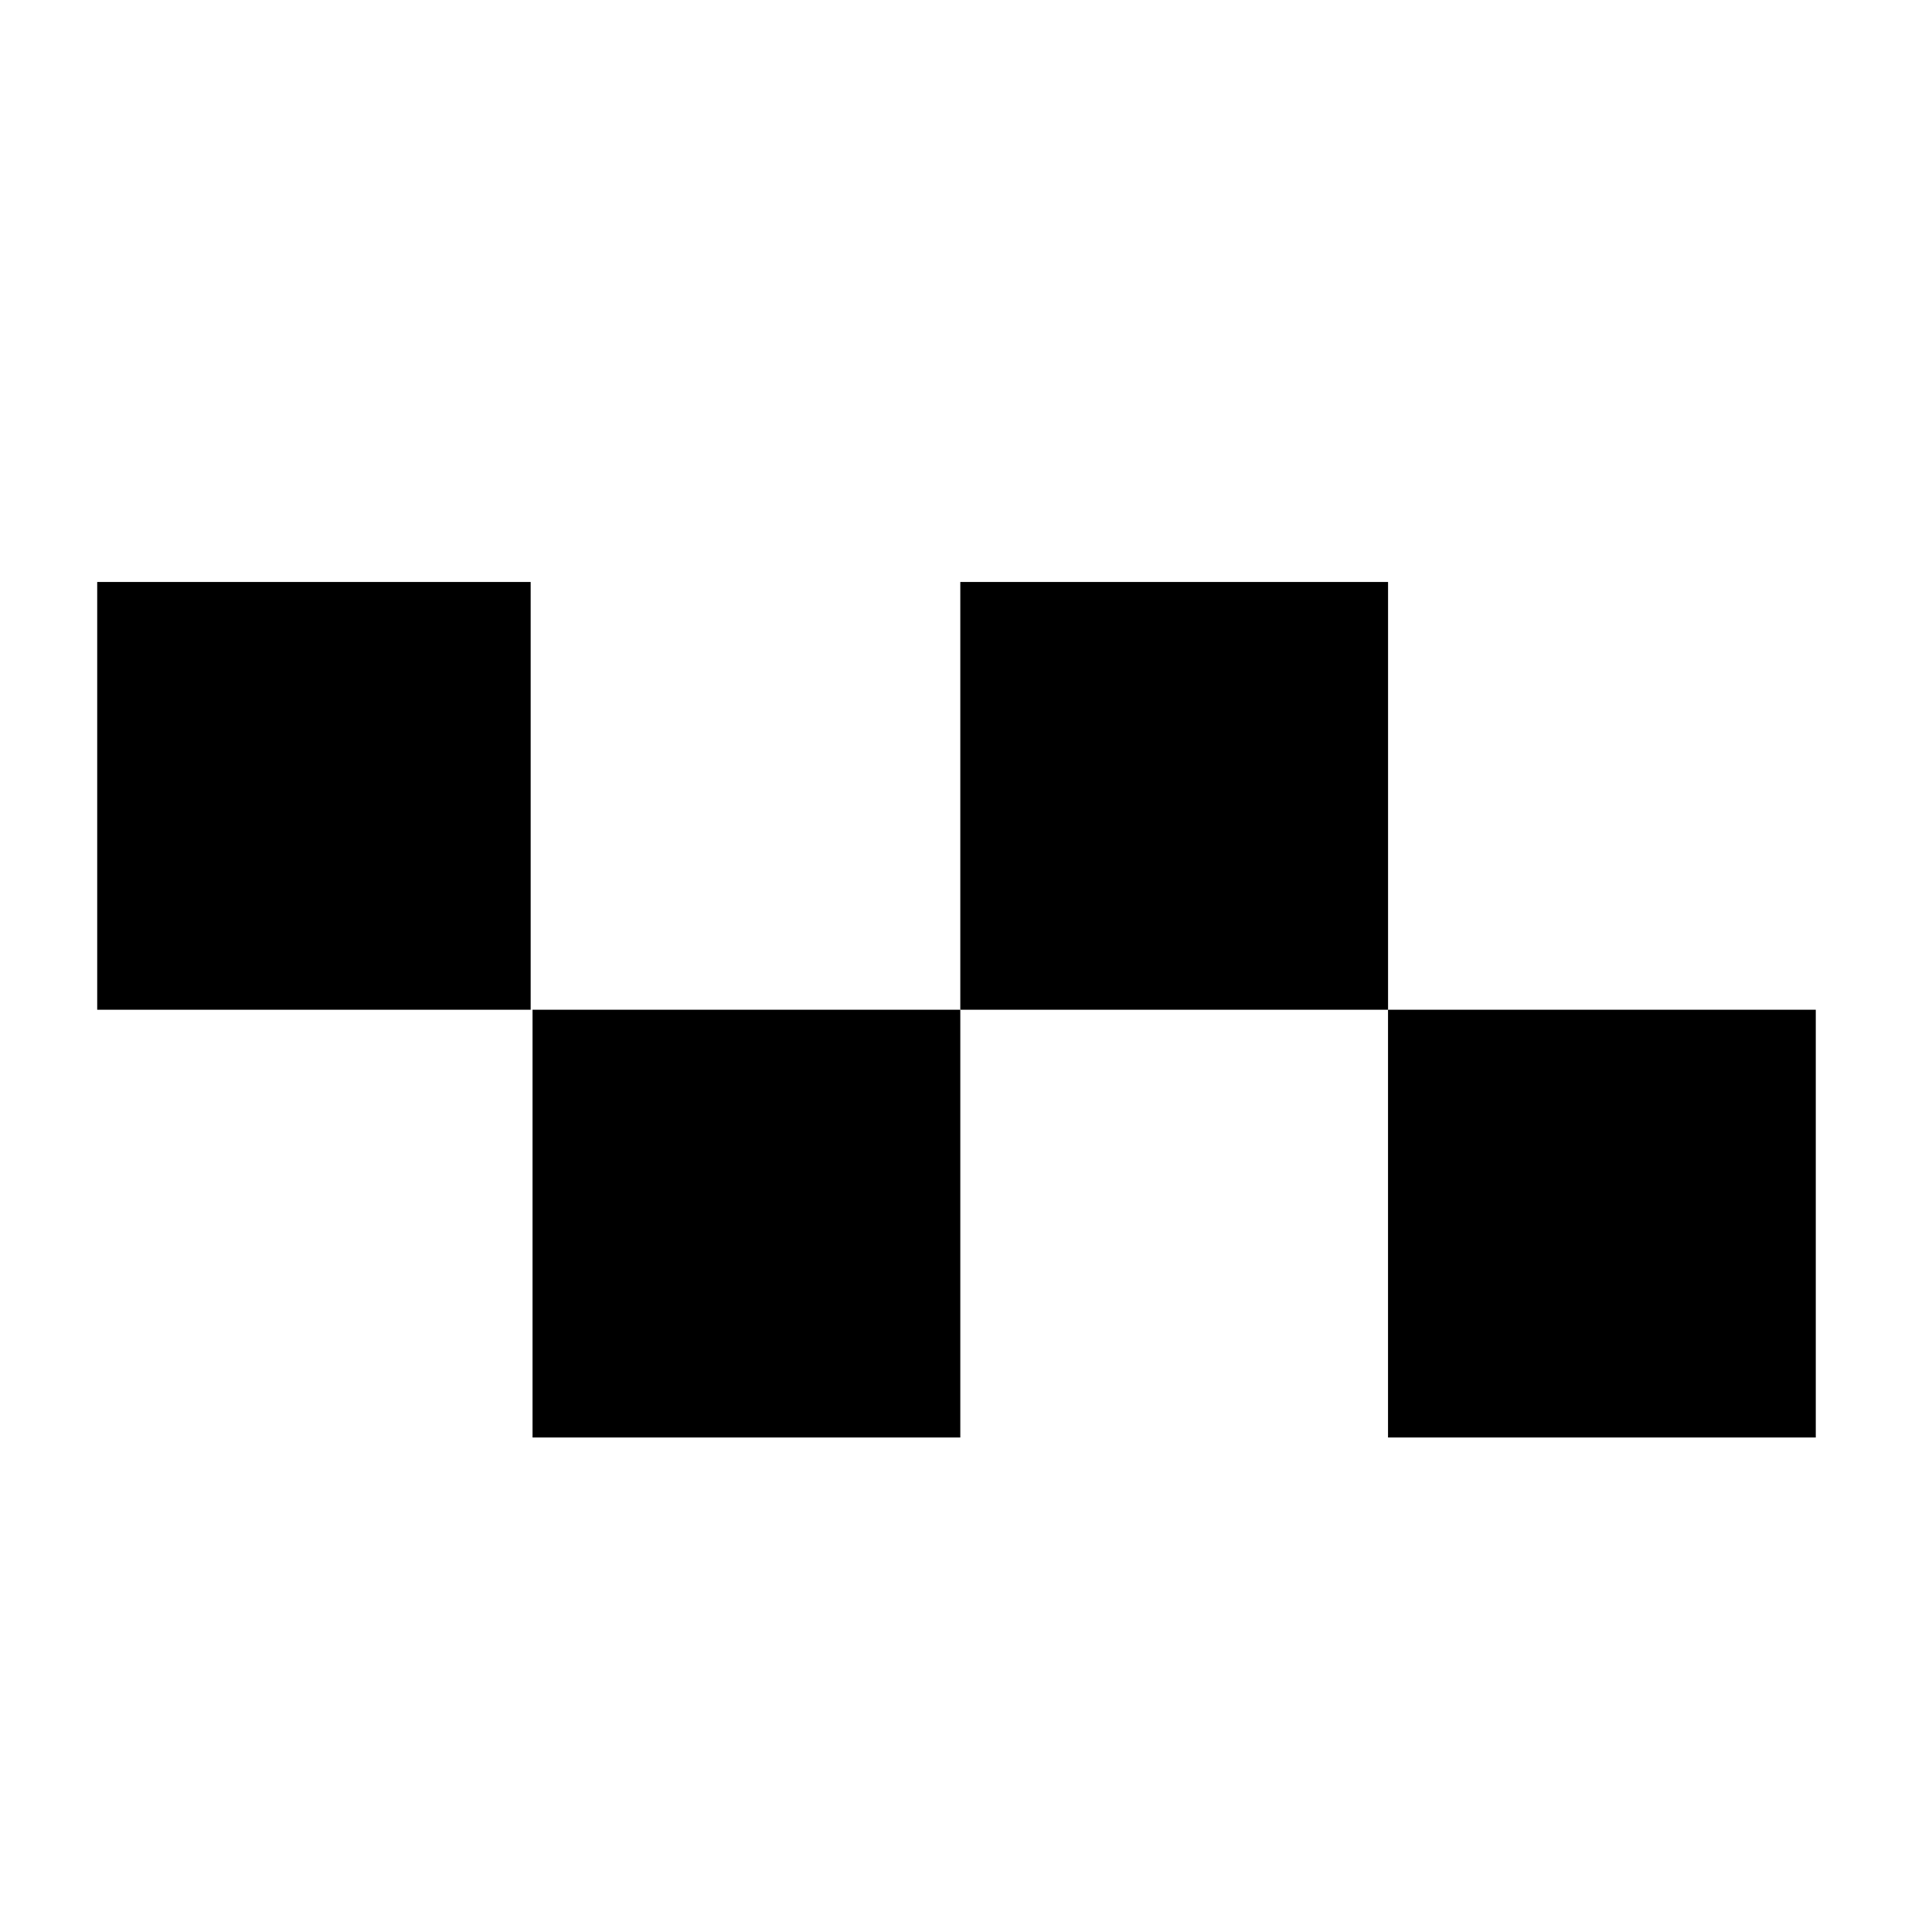 <?xml version="1.0" encoding="UTF-8"?>
<!-- Uploaded to: SVG Repo, www.svgrepo.com, Generator: SVG Repo Mixer Tools -->
<svg fill="#000000" width="800px" height="800px" version="1.1" viewBox="144 144 512 512" xmlns="http://www.w3.org/2000/svg">
 <g>
  <path d="m169.76 298.23h114.87v113.36h-114.87z"/>
  <path d="m285.13 411.59h113.36v113.36h-113.36z"/>
  <path d="m398.49 298.23h113.36v113.36h-113.36z"/>
  <path d="m511.84 411.59h113.36v113.36h-113.36z"/>
 </g>
</svg>